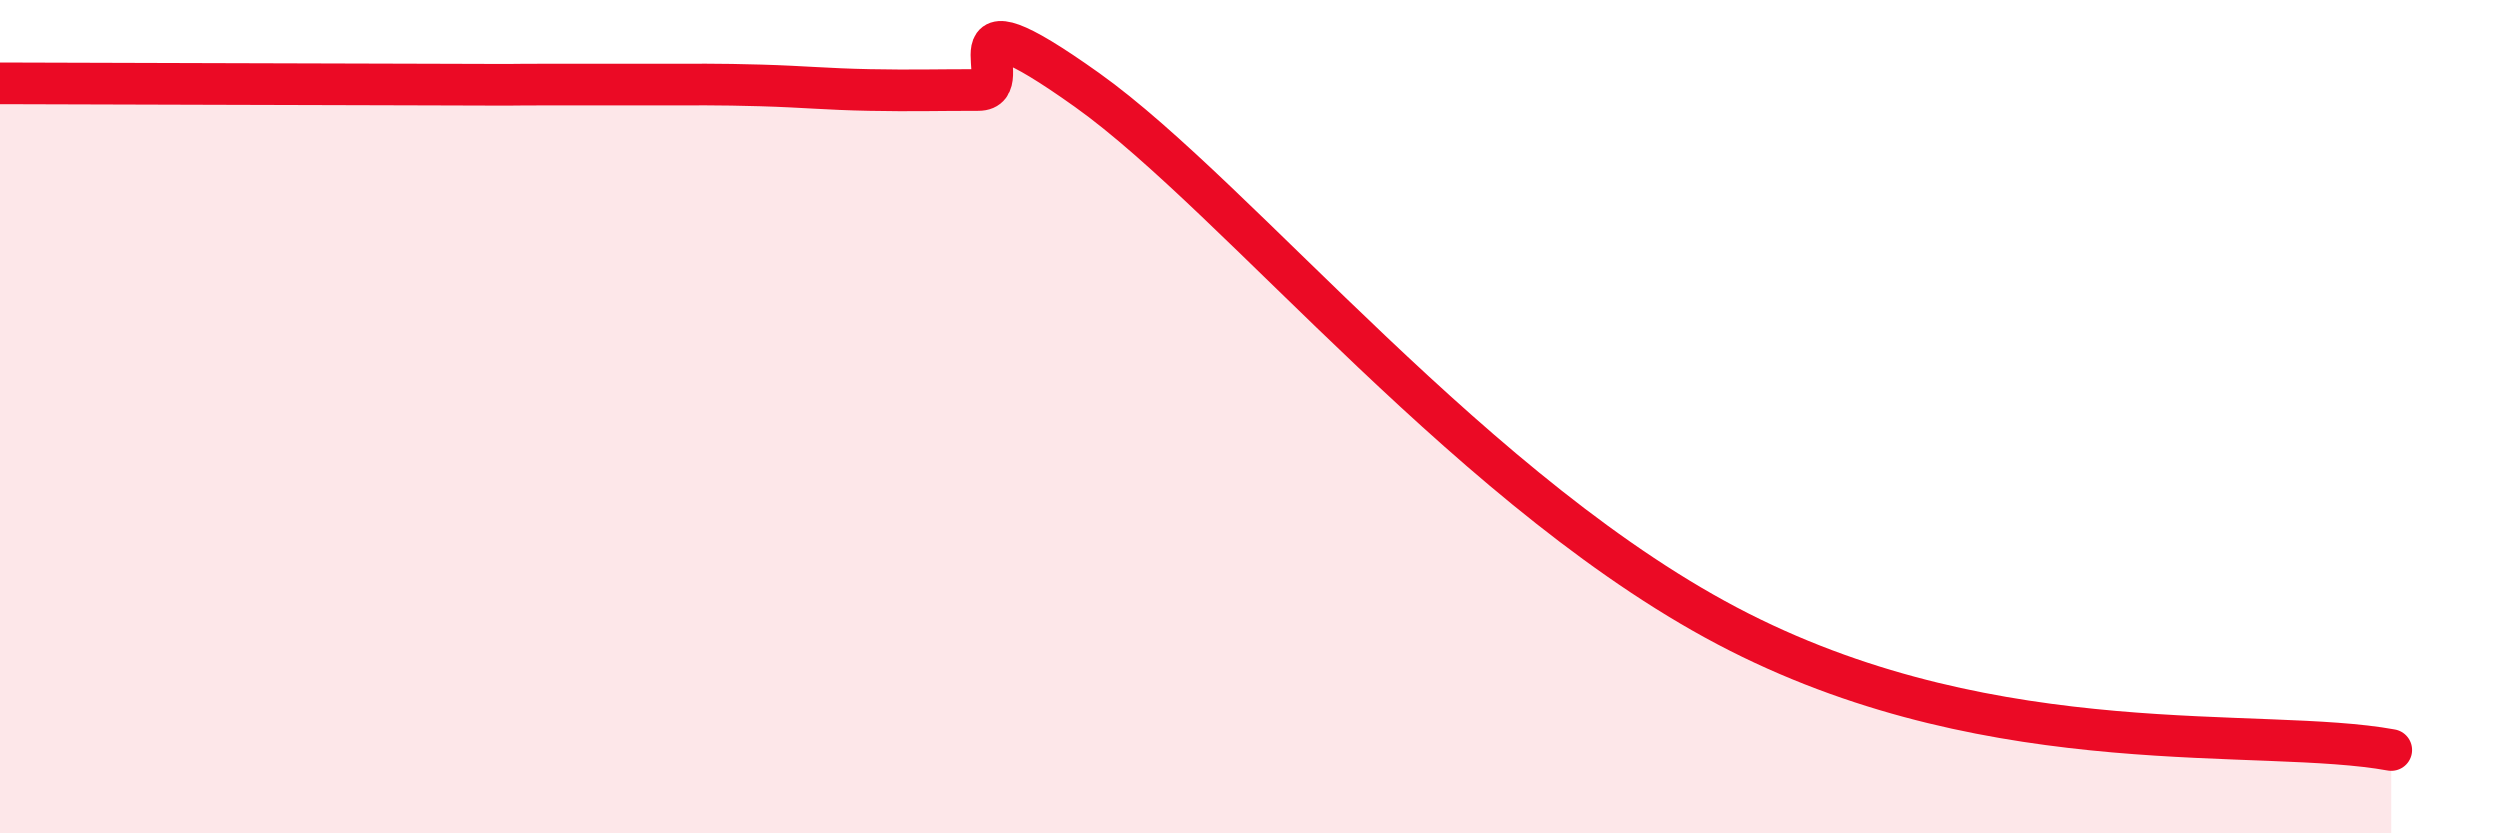
    <svg width="60" height="20" viewBox="0 0 60 20" xmlns="http://www.w3.org/2000/svg">
      <path
        d="M 0,2 C 2.09,2.01 7.82,2.02 10.43,2.03 C 13.04,2.04 12,2.03 13.04,2.03 C 14.08,2.03 14.61,2.03 15.65,2.03 C 16.69,2.03 17.22,2.02 18.26,2.05 C 19.3,2.08 19.83,2.14 20.87,2.16 C 21.91,2.18 22.44,2.16 23.48,2.16 C 24.52,2.16 22.44,-0.44 26.09,2.16 C 29.74,4.76 35.48,12 41.74,15.17 C 48,18.34 54.26,17.43 57.39,18L57.39 20L0 20Z"
        fill="#EB0A25"
        opacity="0.1"
        stroke-linecap="round"
        stroke-linejoin="round"
      />
      <path
        d="M 0,2 C 2.09,2.01 7.82,2.02 10.43,2.03 C 13.04,2.04 12,2.03 13.04,2.03 C 14.08,2.03 14.61,2.03 15.65,2.03 C 16.69,2.03 17.22,2.02 18.26,2.05 C 19.3,2.08 19.83,2.14 20.87,2.16 C 21.91,2.18 22.44,2.16 23.48,2.16 C 24.52,2.16 22.44,-0.44 26.09,2.16 C 29.74,4.76 35.48,12 41.74,15.17 C 48,18.34 54.26,17.43 57.39,18"
        stroke="#EB0A25"
        stroke-width="1"
        fill="none"
        stroke-linecap="round"
        stroke-linejoin="round"
      />
    </svg>
  